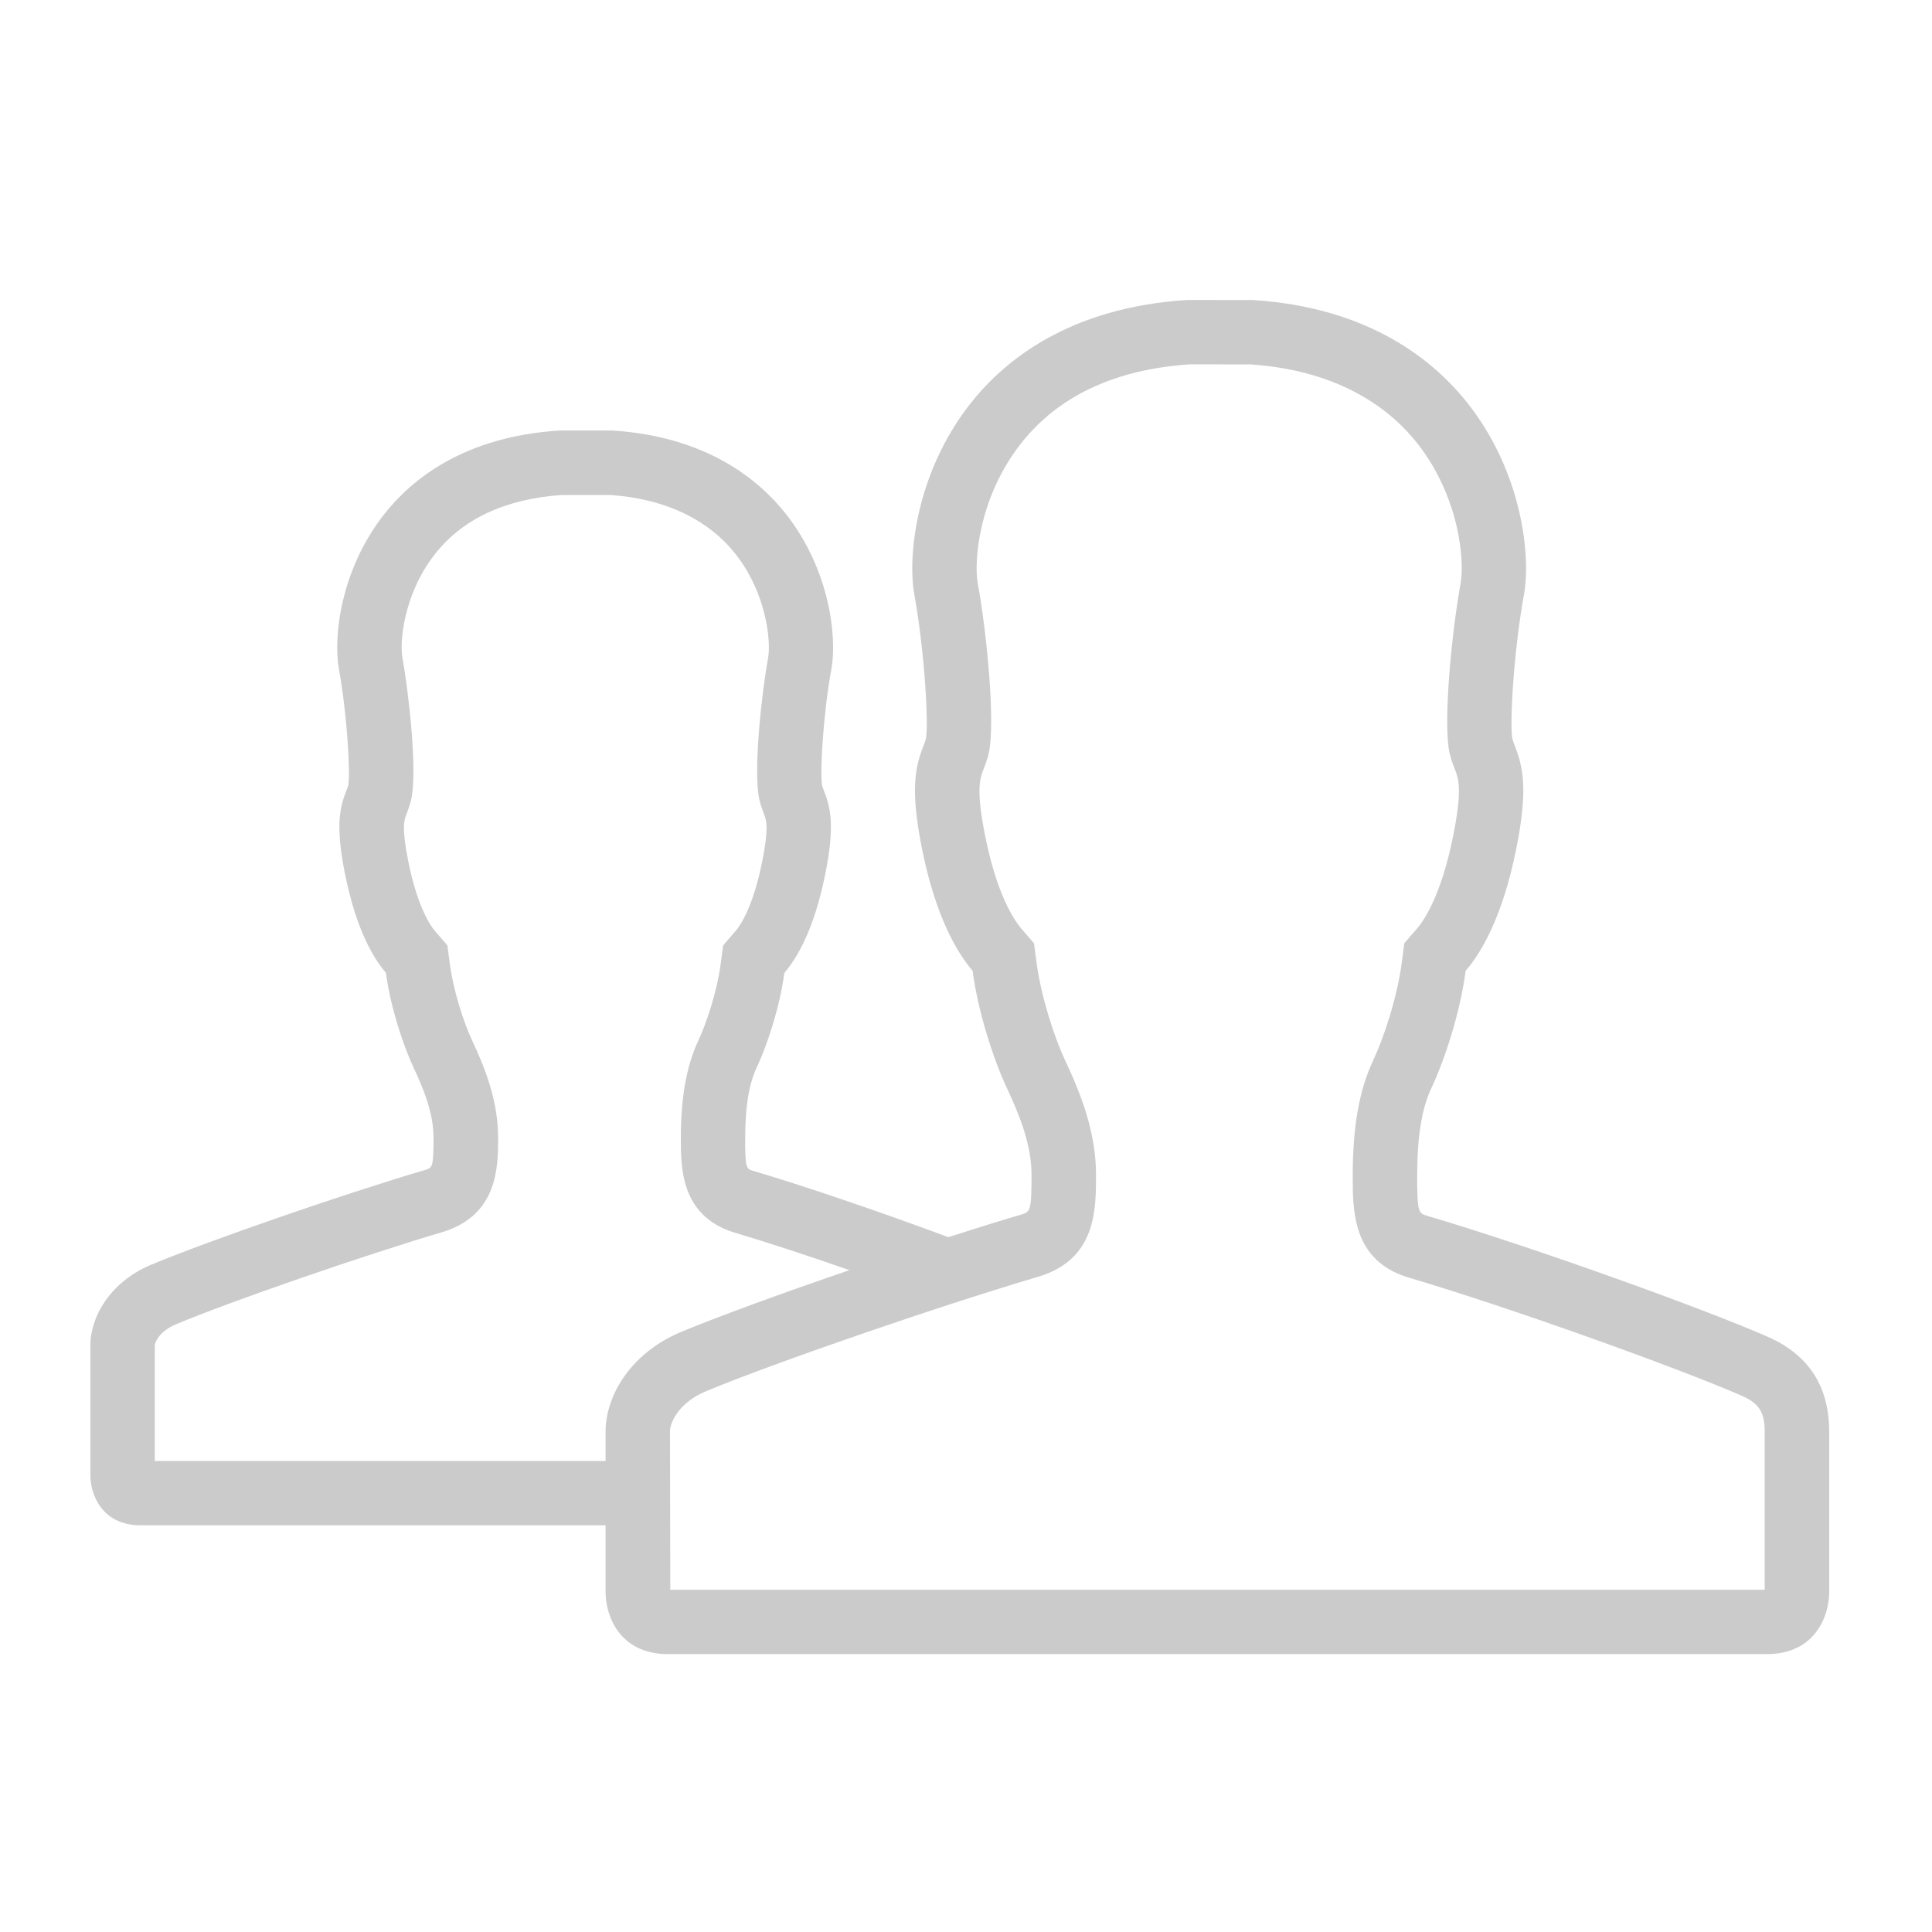 <?xml version="1.0" encoding="utf-8"?>
<!-- Generator: Adobe Illustrator 16.0.0, SVG Export Plug-In . SVG Version: 6.00 Build 0)  -->
<!DOCTYPE svg PUBLIC "-//W3C//DTD SVG 1.1//EN" "http://www.w3.org/Graphics/SVG/1.1/DTD/svg11.dtd">
<svg version="1.1" id="Layer_1" xmlns="http://www.w3.org/2000/svg" xmlns:xlink="http://www.w3.org/1999/xlink" x="0px" y="0px"
	 width="60px" height="60px" viewBox="0 0 60 60" enable-background="new 0 0 60 60" xml:space="preserve">
<path fill="#CCCBCB" d="M2.807,41.777c0,0.875,0,3.47,0,4.042s0.34,1.551,1.566,1.551c0.942,0,8.461,0,11.906,0
	c1.043,0,1.718,0,1.718,0h0.294c0,0,0.197,0,0.516,0c0,0.921,0,1.761,0,2.083c0,0.708,0.421,1.917,1.939,1.917
	c1.166,0,10.504,0,14.769,0c1.291,0,2.126,0,2.126,0h0.365c0,0,0.82,0,2.093,0c4.249,0,13.601,0,14.769,0
	c1.519,0,1.939-1.209,1.939-1.917s0-3.917,0-5s-0.382-2.283-1.939-2.952c-1.967-0.861-7.242-2.768-10.557-3.746
	c-0.256-0.081-0.299-0.095-0.299-1.232c0-1.225,0.141-2.091,0.439-2.728c0.41-0.87,0.895-2.333,1.066-3.646
	c0.488-0.564,1.15-1.678,1.574-3.8c0.375-1.87,0.199-2.551-0.047-3.189c-0.027-0.067-0.055-0.134-0.074-0.209
	c-0.092-0.43,0.035-2.708,0.357-4.477c0.221-1.212-0.057-3.791-1.727-5.925c-1.055-1.349-3.074-3.004-6.697-3.232l-2.021-0.002
	c-3.686,0.23-5.703,1.886-6.758,3.234c-1.67,2.134-1.947,4.713-1.727,5.926c0.32,1.768,0.449,4.046,0.355,4.484
	c-0.02,0.066-0.047,0.133-0.072,0.2c-0.248,0.639-0.422,1.319-0.049,3.189c0.426,2.122,1.088,3.235,1.574,3.8
	c0.174,1.312,0.658,2.775,1.066,3.646c0.377,0.801,0.764,1.747,0.764,2.687c0,1.138-0.043,1.151-0.316,1.237
	c-0.681,0.201-1.454,0.441-2.267,0.703c-1.914-0.712-4.322-1.545-6.068-2.061c-0.207-0.065-0.242-0.076-0.242-0.996
	c0-0.99,0.114-1.69,0.355-2.205c0.331-0.704,0.722-1.886,0.862-2.947c0.394-0.456,0.929-1.356,1.271-3.072
	c0.303-1.512,0.16-2.062-0.039-2.578c-0.021-0.055-0.043-0.108-0.059-0.169c-0.074-0.348,0.027-2.189,0.288-3.619
	c0.178-0.979-0.046-3.064-1.396-4.791c-0.852-1.089-2.483-2.428-5.41-2.613h-1.633c-2.979,0.186-4.607,1.524-5.46,2.613
	c-1.35,1.727-1.574,3.812-1.396,4.791c0.259,1.43,0.363,3.271,0.287,3.627c-0.016,0.053-0.038,0.106-0.058,0.161
	c-0.201,0.517-0.342,1.066-0.04,2.578c0.344,1.716,0.879,2.616,1.271,3.072c0.141,1.062,0.532,2.243,0.861,2.947
	c0.305,0.647,0.618,1.412,0.618,2.172c0,0.92-0.035,0.931-0.256,1.001c-2.59,0.765-6.773,2.217-8.545,2.958
	C3.41,39.831,2.807,40.901,2.807,41.777z M20.807,44.453c0-0.297,0.297-0.896,1.094-1.237c2.104-0.878,7.257-2.655,10.387-3.579
	c1.75-0.55,1.75-2.056,1.75-3.155c0-1.332-0.482-2.536-0.954-3.538c-0.327-0.697-0.747-1.953-0.894-3.057l-0.078-0.591l-0.39-0.452
	c-0.215-0.25-0.756-1.031-1.128-2.888c-0.289-1.45-0.161-1.78-0.048-2.071l0.001-0.004l0.019-0.049
	c0.04-0.103,0.077-0.205,0.107-0.308l0.021-0.072l0.016-0.074c0.204-0.956-0.062-3.708-0.344-5.259
	c-0.127-0.698,0.032-2.674,1.334-4.337c1.157-1.479,2.922-2.31,5.246-2.467l1.892,0.002c2.846,0.195,4.392,1.446,5.188,2.464
	c1.302,1.664,1.461,3.639,1.334,4.335c-0.275,1.512-0.547,4.31-0.346,5.253l0.01,0.043l0.011,0.042
	c0.042,0.161,0.095,0.307,0.153,0.451c0.104,0.269,0.232,0.604-0.058,2.052c-0.371,1.857-0.911,2.636-1.126,2.884l-0.393,0.454
	l-0.077,0.595c-0.146,1.103-0.564,2.355-0.894,3.053c-0.43,0.917-0.63,2.054-0.63,3.58c0,1.099,0,2.603,1.694,3.14
	c3.227,0.952,8.465,2.842,10.359,3.671c0.564,0.243,0.741,0.513,0.741,1.12v4.917H40.099h-2.093h-0.365h-2.126H20.817L20.807,44.453
	z M4.807,41.777c0.005-0.078,0.127-0.424,0.651-0.648c1.715-0.718,5.846-2.146,8.322-2.878c1.689-0.538,1.689-2.028,1.689-2.919
	c0-1.15-0.408-2.174-0.809-3.023c-0.26-0.555-0.58-1.547-0.688-2.358l-0.078-0.591l-0.389-0.451c-0.12-0.14-0.535-0.709-0.826-2.16
	c-0.212-1.062-0.126-1.283-0.058-1.46l0.011-0.026l0.009-0.026c0.04-0.104,0.068-0.186,0.092-0.267l0.022-0.073l0.017-0.075
	c0.197-0.922-0.087-3.361-0.275-4.402c-0.089-0.489,0.041-1.971,1.004-3.203c0.863-1.103,2.191-1.724,3.949-1.845h1.501
	c2.148,0.151,3.307,1.085,3.901,1.845c0.961,1.23,1.092,2.715,1.003,3.203c-0.2,1.1-0.465,3.51-0.276,4.393l0.009,0.042l0.011,0.041
	c0.036,0.141,0.082,0.268,0.131,0.394c0.068,0.176,0.154,0.4-0.058,1.461c-0.29,1.452-0.704,2.02-0.825,2.158l-0.39,0.452
	l-0.078,0.592c-0.108,0.815-0.429,1.804-0.69,2.358c-0.372,0.795-0.545,1.766-0.545,3.057c0,0.893,0,2.385,1.639,2.903
	c1.035,0.306,2.324,0.731,3.598,1.174c-2.104,0.721-4.109,1.451-5.269,1.936c-1.558,0.669-2.305,1.992-2.305,3.075
	c0,0.227,0,0.548,0,0.917h-0.516h-0.294h-1.718H4.807V41.777z"/>
</svg>
